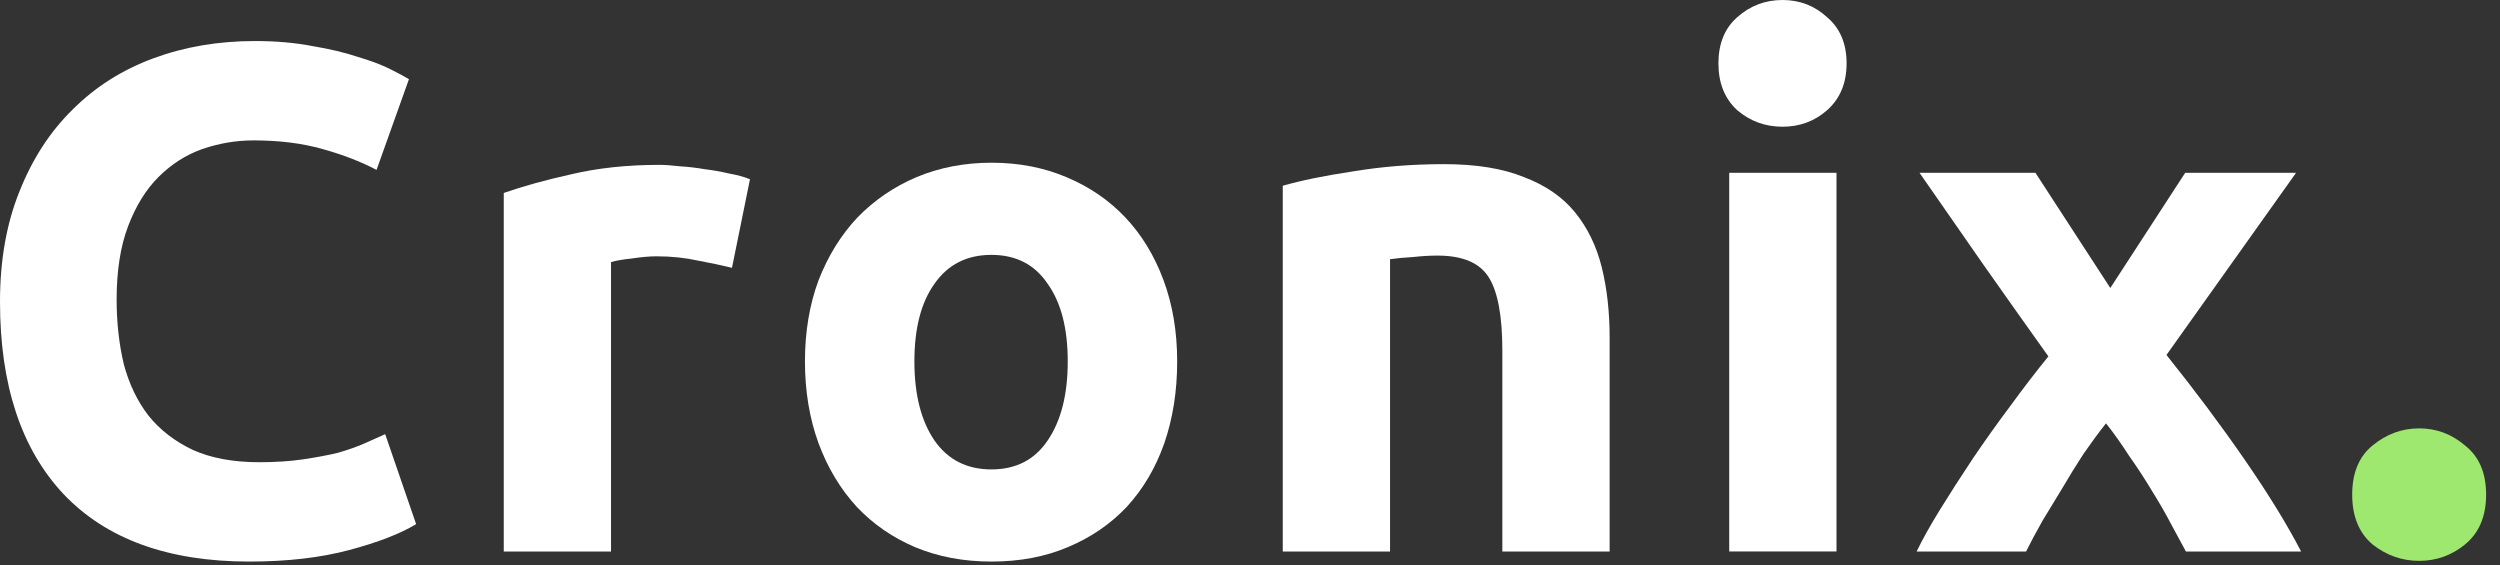<?xml version="1.0" encoding="UTF-8"?>
<svg xmlns="http://www.w3.org/2000/svg" width="115" height="26" viewBox="0 0 115 26">
  <rect x="0" y="0" width="115" height="26" fill="#333333" stroke="none"/>
  <g clip-path="url(#clip0_5009_498)">
    <path d="M114.361 22.752C114.361 23.745 114.041 24.507 113.4 25.037C112.782 25.545 112.076 25.799 111.281 25.799C110.486 25.799 109.769 25.545 109.128 25.037C108.51 24.507 108.201 23.745 108.201 22.752C108.201 21.758 108.51 21.008 109.128 20.5C109.769 19.97 110.486 19.705 111.281 19.705C112.076 19.705 112.782 19.97 113.4 20.5C114.041 21.008 114.361 21.758 114.361 22.752Z" fill="#9FE870"></path>
    <path d="M97.074 13.248L100.519 7.949H105.619L99.657 16.328C100.982 17.983 102.186 19.595 103.267 21.163C104.349 22.73 105.21 24.132 105.851 25.369H100.552C100.375 25.038 100.154 24.629 99.889 24.143C99.624 23.636 99.326 23.117 98.995 22.587C98.664 22.035 98.311 21.494 97.935 20.964C97.582 20.412 97.229 19.915 96.876 19.474C96.544 19.893 96.202 20.357 95.849 20.865C95.518 21.372 95.198 21.891 94.888 22.421C94.579 22.929 94.27 23.437 93.961 23.945C93.674 24.452 93.42 24.927 93.2 25.369H88.165C88.43 24.817 88.795 24.165 89.258 23.415C89.722 22.664 90.219 21.891 90.749 21.096C91.301 20.28 91.875 19.474 92.471 18.679C93.067 17.862 93.652 17.1 94.226 16.394C93.233 15.003 92.239 13.601 91.246 12.188C90.252 10.753 89.269 9.34 88.298 7.949H93.63L97.074 13.248Z" fill="white"></path>
    <path d="M84.479 25.368H79.544V7.948H84.479V25.368ZM84.943 2.914C84.943 3.82 84.645 4.537 84.049 5.067C83.474 5.575 82.79 5.829 81.995 5.829C81.2 5.829 80.505 5.575 79.909 5.067C79.335 4.537 79.048 3.82 79.048 2.914C79.048 2.009 79.335 1.303 79.909 0.795C80.505 0.265 81.2 0 81.995 0C82.79 0 83.474 0.265 84.049 0.795C84.645 1.303 84.943 2.009 84.943 2.914Z" fill="white"></path>
    <path d="M59.007 8.545C59.846 8.302 60.928 8.081 62.253 7.882C63.578 7.662 64.969 7.551 66.426 7.551C67.905 7.551 69.13 7.75 70.102 8.147C71.096 8.523 71.879 9.064 72.453 9.77C73.027 10.477 73.436 11.316 73.679 12.287C73.921 13.259 74.043 14.34 74.043 15.533V25.369H69.108V16.129C69.108 14.539 68.899 13.413 68.479 12.751C68.06 12.088 67.276 11.757 66.128 11.757C65.775 11.757 65.399 11.779 65.002 11.823C64.604 11.845 64.251 11.879 63.942 11.923V25.369H59.007V8.545Z" fill="white"></path>
    <path d="M54.15 16.625C54.15 17.994 53.951 19.253 53.554 20.401C53.156 21.527 52.582 22.498 51.831 23.315C51.081 24.11 50.175 24.728 49.116 25.17C48.078 25.611 46.908 25.832 45.605 25.832C44.325 25.832 43.154 25.611 42.095 25.17C41.057 24.728 40.163 24.11 39.412 23.315C38.661 22.498 38.076 21.527 37.657 20.401C37.237 19.253 37.028 17.994 37.028 16.625C37.028 15.257 37.237 14.009 37.657 12.883C38.098 11.757 38.694 10.797 39.445 10.002C40.218 9.207 41.123 8.589 42.161 8.147C43.221 7.706 44.369 7.485 45.605 7.485C46.864 7.485 48.012 7.706 49.05 8.147C50.109 8.589 51.014 9.207 51.765 10.002C52.516 10.797 53.101 11.757 53.52 12.883C53.94 14.009 54.15 15.257 54.15 16.625ZM49.116 16.625C49.116 15.102 48.807 13.91 48.188 13.049C47.592 12.165 46.731 11.724 45.605 11.724C44.479 11.724 43.607 12.165 42.989 13.049C42.371 13.91 42.062 15.102 42.062 16.625C42.062 18.149 42.371 19.363 42.989 20.268C43.607 21.151 44.479 21.593 45.605 21.593C46.731 21.593 47.592 21.151 48.188 20.268C48.807 19.363 49.116 18.149 49.116 16.625Z" fill="white"></path>
    <path d="M33.671 12.32C33.23 12.21 32.711 12.1 32.114 11.989C31.518 11.857 30.878 11.79 30.194 11.79C29.885 11.79 29.509 11.823 29.068 11.89C28.648 11.934 28.328 11.989 28.107 12.055V25.369H23.173V8.876C24.056 8.567 25.093 8.28 26.286 8.015C27.5 7.728 28.847 7.584 30.326 7.584C30.591 7.584 30.911 7.607 31.287 7.651C31.662 7.673 32.037 7.717 32.413 7.783C32.788 7.827 33.163 7.894 33.539 7.982C33.914 8.048 34.234 8.136 34.499 8.247L33.671 12.32Z" fill="white"></path>
    <path d="M11.459 25.832C7.728 25.832 4.879 24.795 2.914 22.719C0.971 20.644 0 17.696 0 13.877C0 11.978 0.298 10.289 0.894 8.81C1.49 7.308 2.307 6.05 3.345 5.034C4.383 3.997 5.619 3.213 7.054 2.683C8.489 2.153 10.046 1.888 11.724 1.888C12.695 1.888 13.579 1.965 14.373 2.12C15.168 2.252 15.864 2.418 16.46 2.617C17.056 2.793 17.553 2.981 17.95 3.18C18.348 3.378 18.634 3.533 18.811 3.643L17.321 7.816C16.614 7.441 15.786 7.121 14.837 6.856C13.91 6.591 12.85 6.458 11.658 6.458C10.863 6.458 10.079 6.591 9.306 6.856C8.556 7.121 7.882 7.551 7.286 8.147C6.712 8.721 6.248 9.472 5.895 10.399C5.542 11.327 5.365 12.453 5.365 13.777C5.365 14.837 5.476 15.831 5.696 16.758C5.939 17.663 6.315 18.447 6.822 19.109C7.352 19.772 8.037 20.302 8.876 20.699C9.715 21.074 10.73 21.262 11.922 21.262C12.673 21.262 13.347 21.218 13.943 21.13C14.539 21.041 15.069 20.942 15.532 20.832C15.996 20.699 16.404 20.556 16.758 20.401C17.111 20.247 17.431 20.103 17.718 19.971L19.142 24.11C18.414 24.552 17.387 24.949 16.062 25.302C14.738 25.656 13.203 25.832 11.459 25.832Z" fill="white"></path>
  </g>
</svg>

